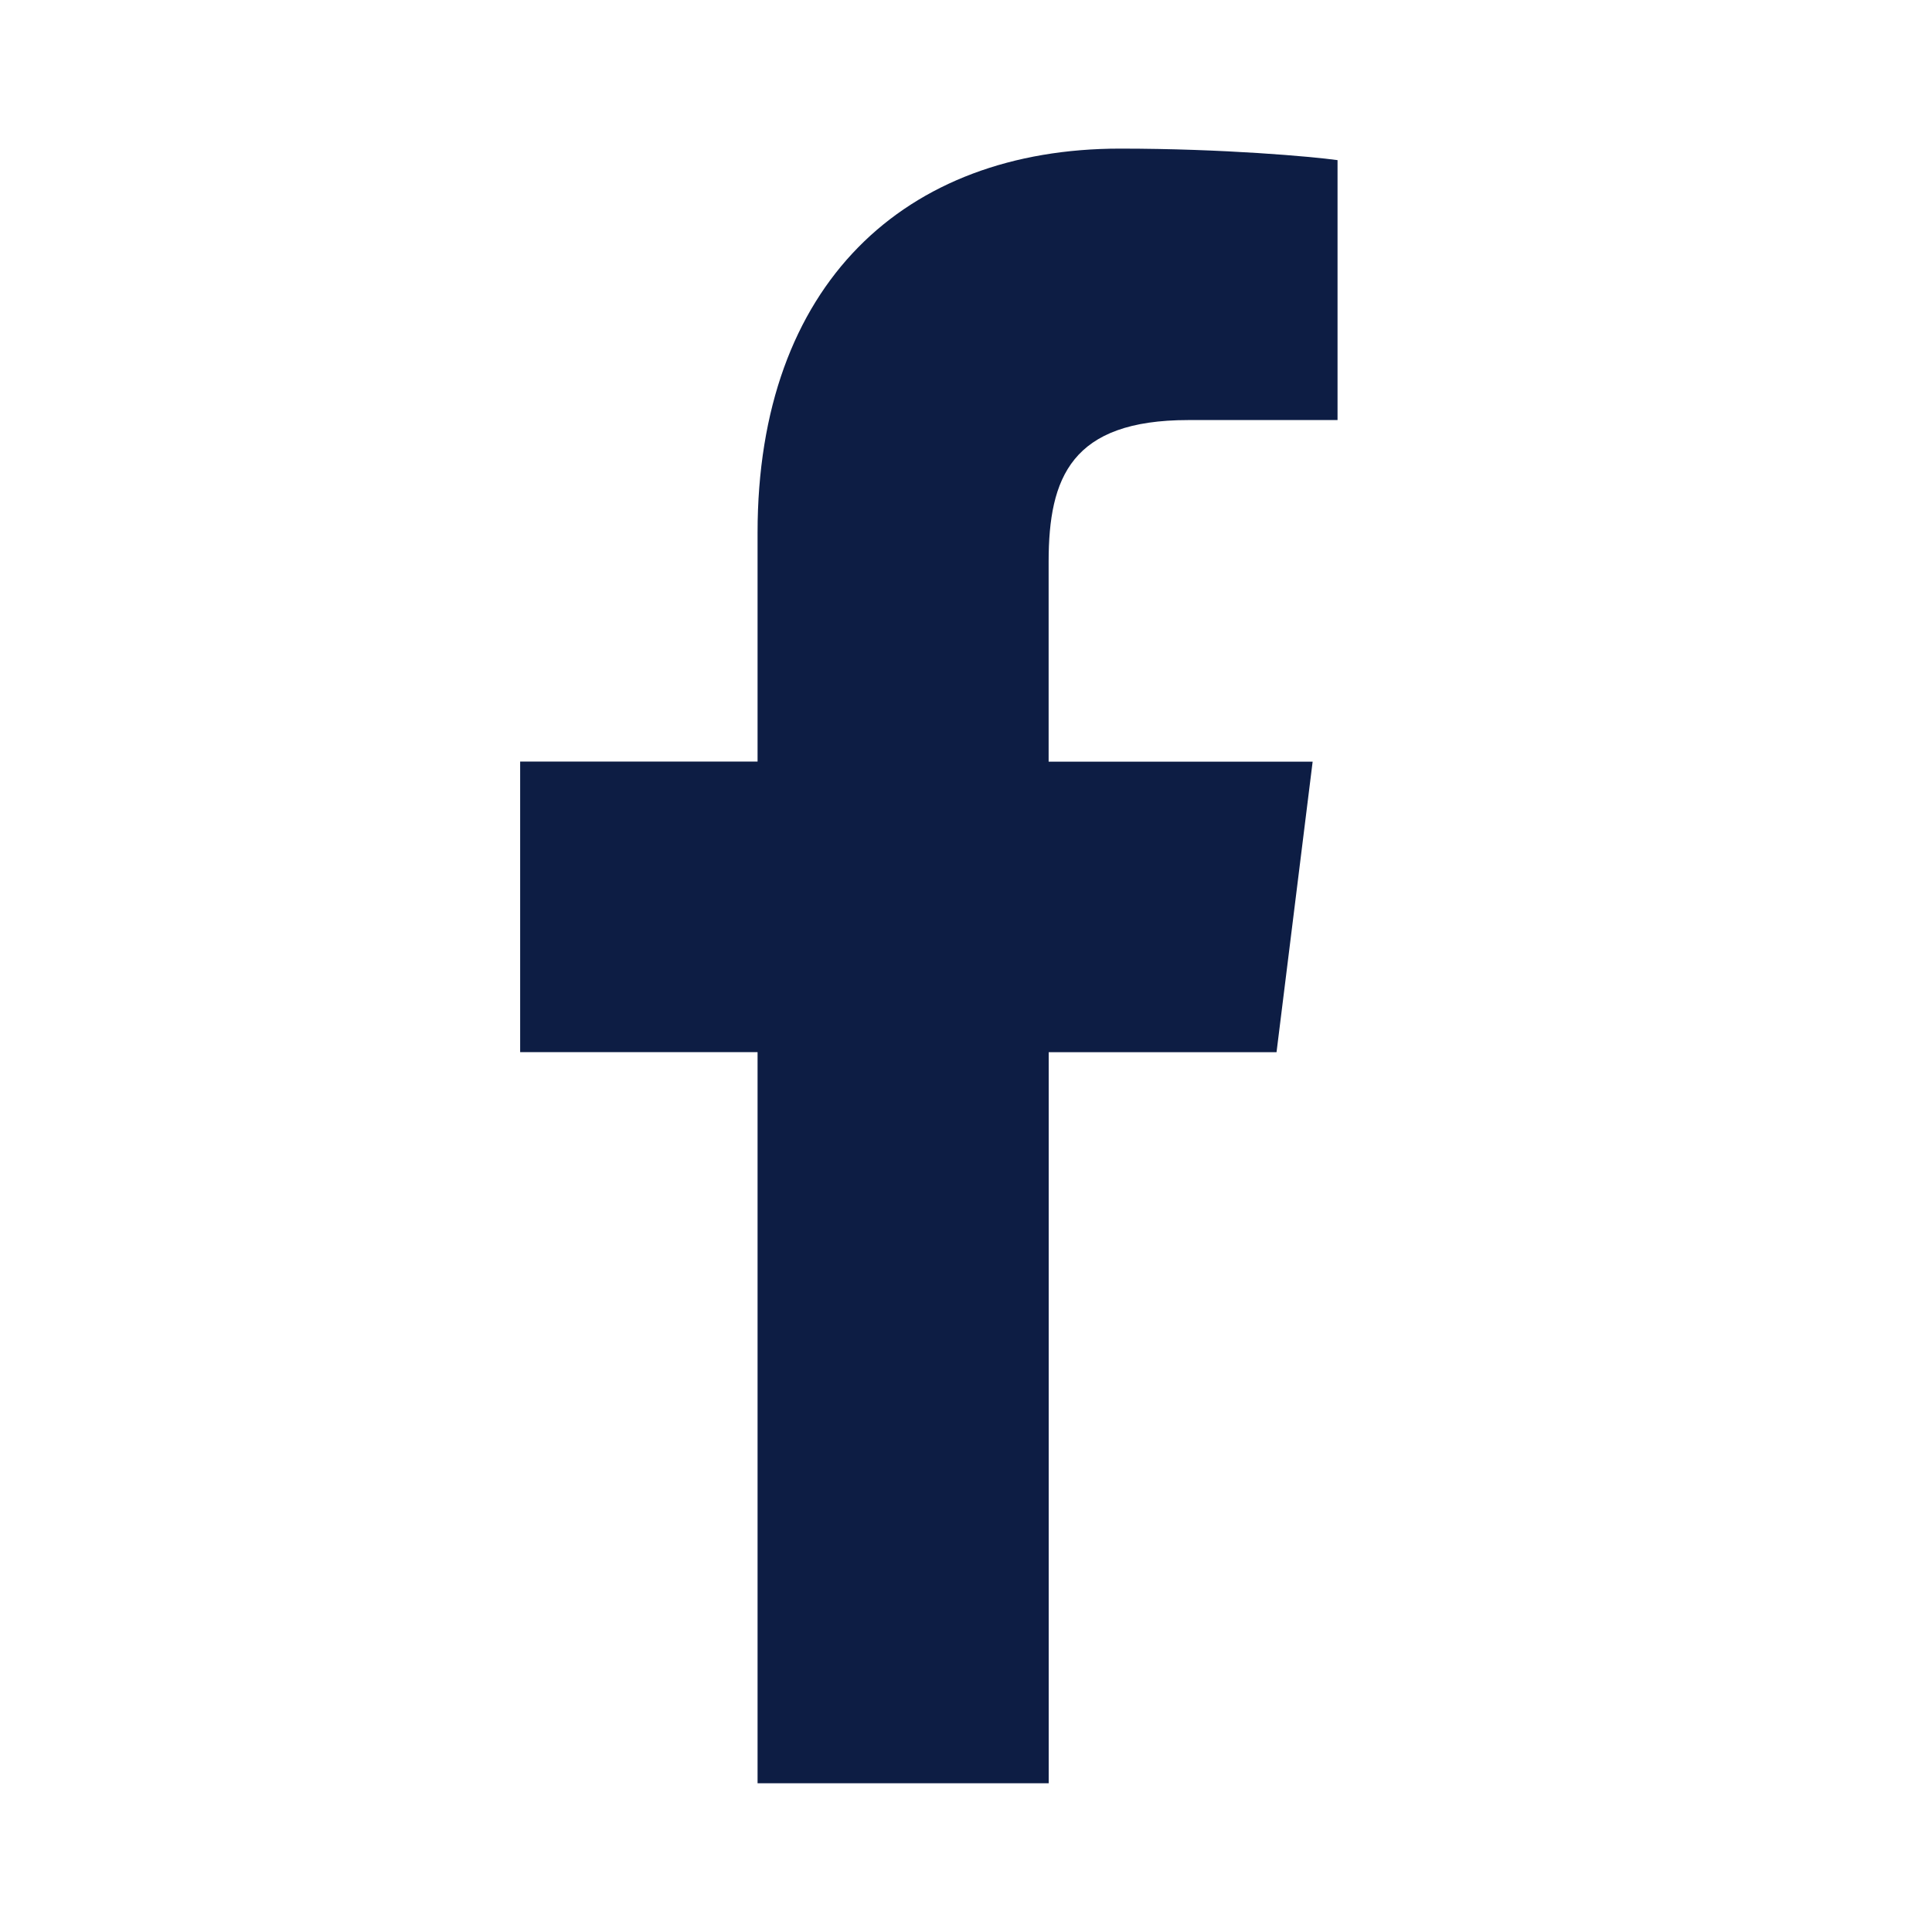 <svg width="26" height="26" viewBox="0 0 26 26" fill="none" xmlns="http://www.w3.org/2000/svg">
<path d="M15.992 5.653H18V2.155C17.654 2.107 16.462 2 15.074 2C12.179 2 10.195 3.821 10.195 7.169V10.249H7V14.159H10.195V23.998H14.113V14.16H17.179L17.665 10.25H14.112V7.556C14.113 6.426 14.417 5.653 15.992 5.653Z" fill="#0D1D44"/>
</svg>
